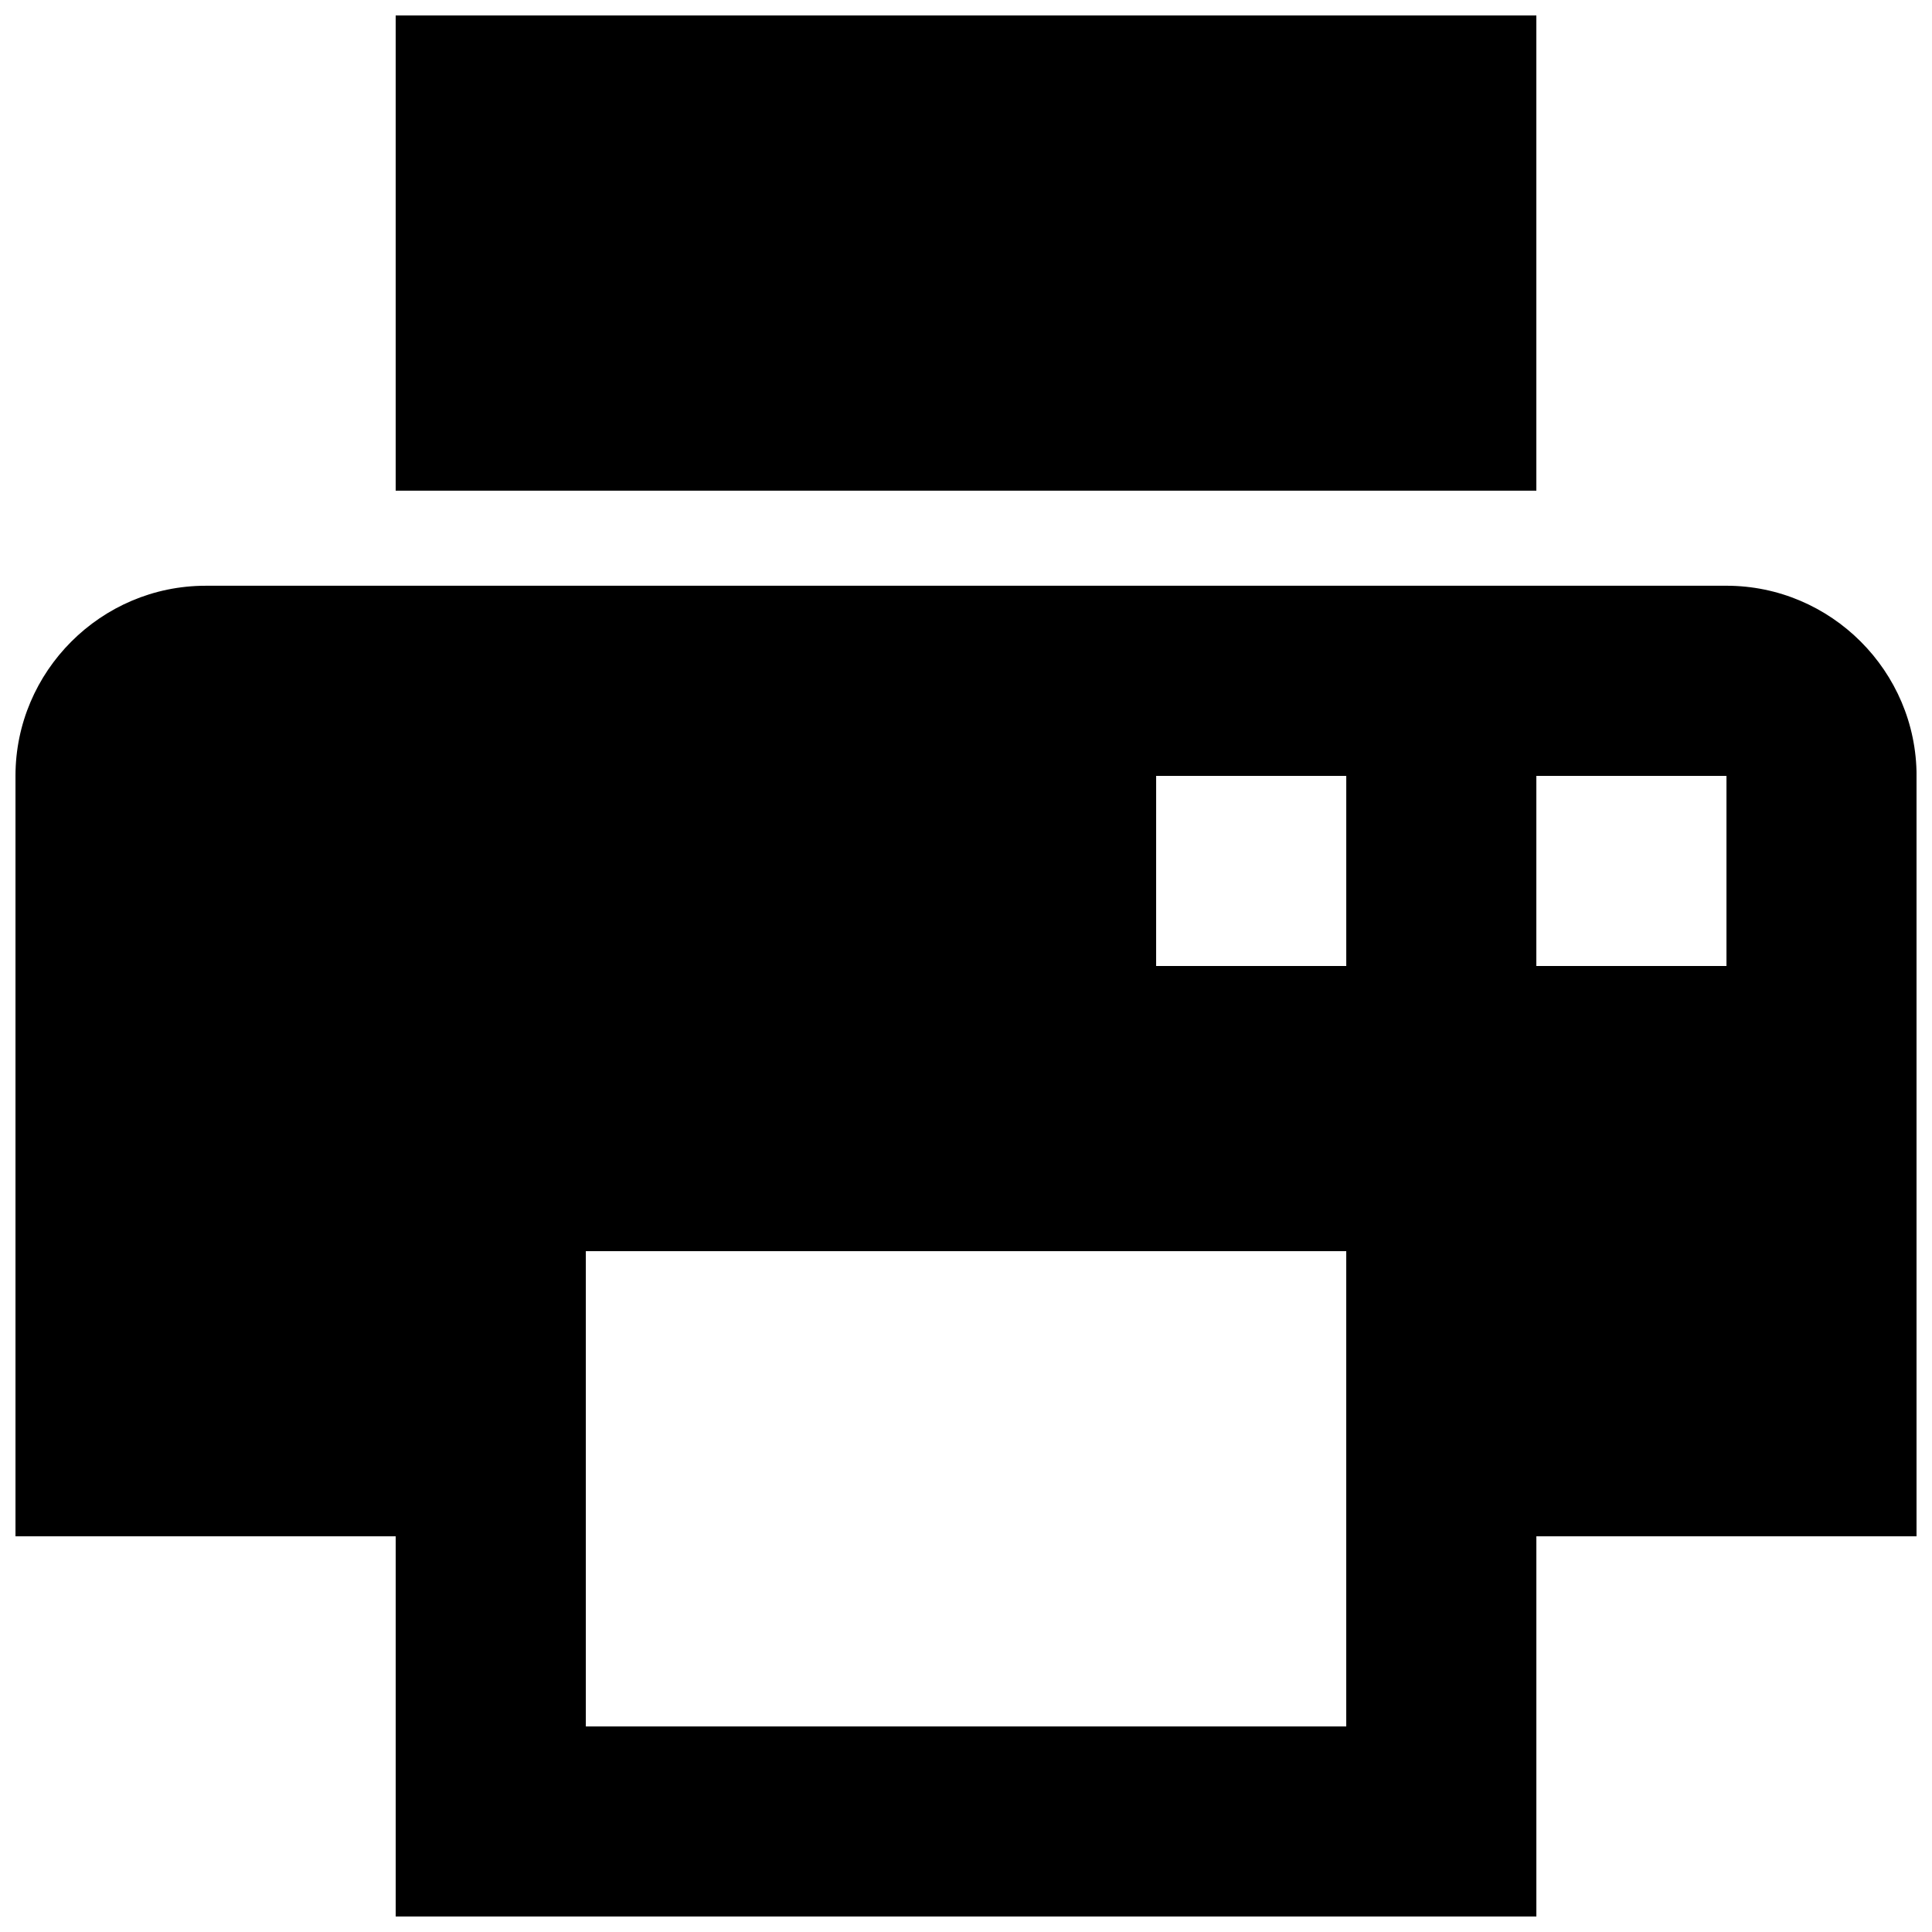 <?xml version="1.0" encoding="UTF-8"?>
<!-- Uploaded to: SVG Repo, www.svgrepo.com, Generator: SVG Repo Mixer Tools -->
<svg width="800px" height="800px" version="1.1" viewBox="144 144 512 512" xmlns="http://www.w3.org/2000/svg">
 <defs>
  <clipPath id="a">
   <path d="m148.09 148.09h503.81v503.81h-503.81z"/>
  </clipPath>
 </defs>
 <g clip-path="url(#a)">
  <path d="m248.86 148.09h302.29v125.95h-302.29zm403.05 201.52c0-27.711-22.672-50.383-50.383-50.383l-403.04 0.004c-27.711 0-50.383 22.668-50.383 50.379v201.52h100.76v100.76h302.29v-100.76h100.76zm-151.14 251.91h-201.52v-125.95h201.52v125.95zm0-201.52h-50.383l0.004-50.383h50.383v50.383zm100.76 0h-50.383l0.004-50.383h50.383v50.383z"/>
 </g>
</svg>